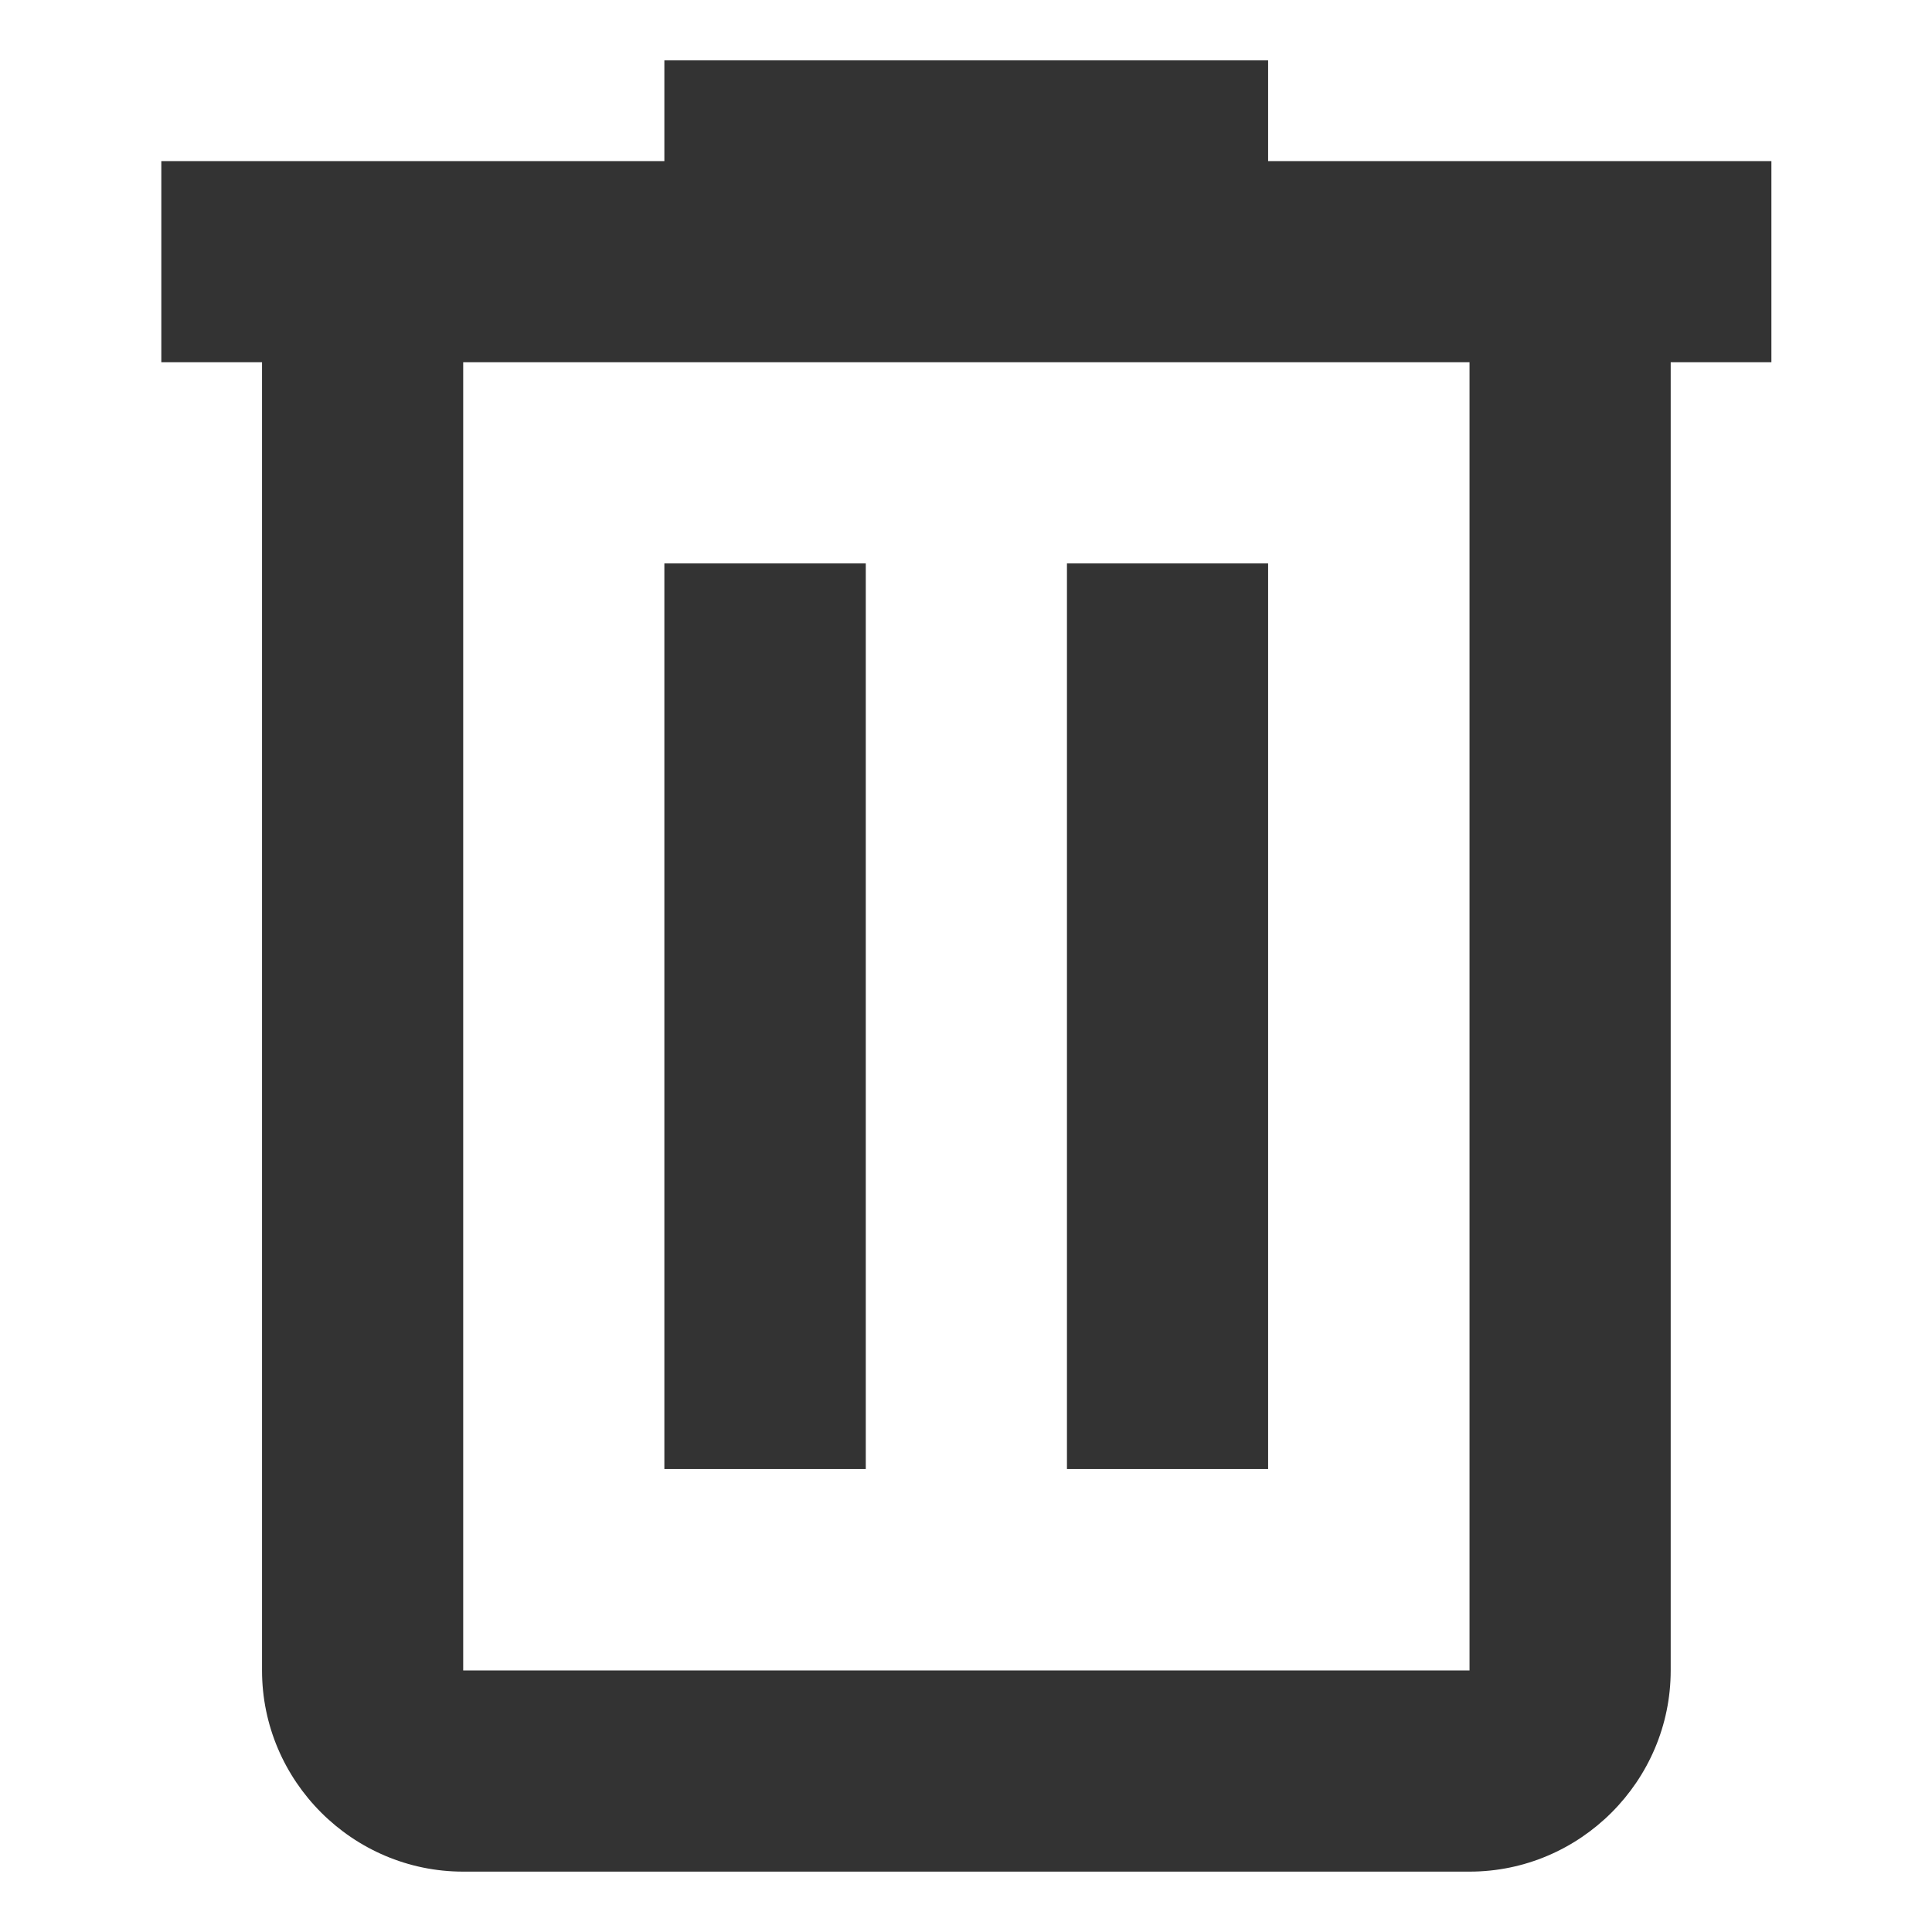 <svg width="8" height="8" viewBox="0 0 8 8" fill="none" xmlns="http://www.w3.org/2000/svg">
<path fill-rule="evenodd" clip-rule="evenodd" d="M5.251 0.25V0.667H7.335V1.5H6.918V6.917C6.918 7.375 6.543 7.75 6.085 7.75H1.918C1.46 7.75 1.085 7.375 1.085 6.917V1.5H0.668V0.667H2.751V0.25H5.251ZM1.918 6.917H6.085V1.5H1.918V6.917ZM2.751 2.333H3.585V6.083H2.751V2.333ZM5.251 2.333H4.418V6.083H5.251V2.333Z" fill="#333333"/>
</svg>
